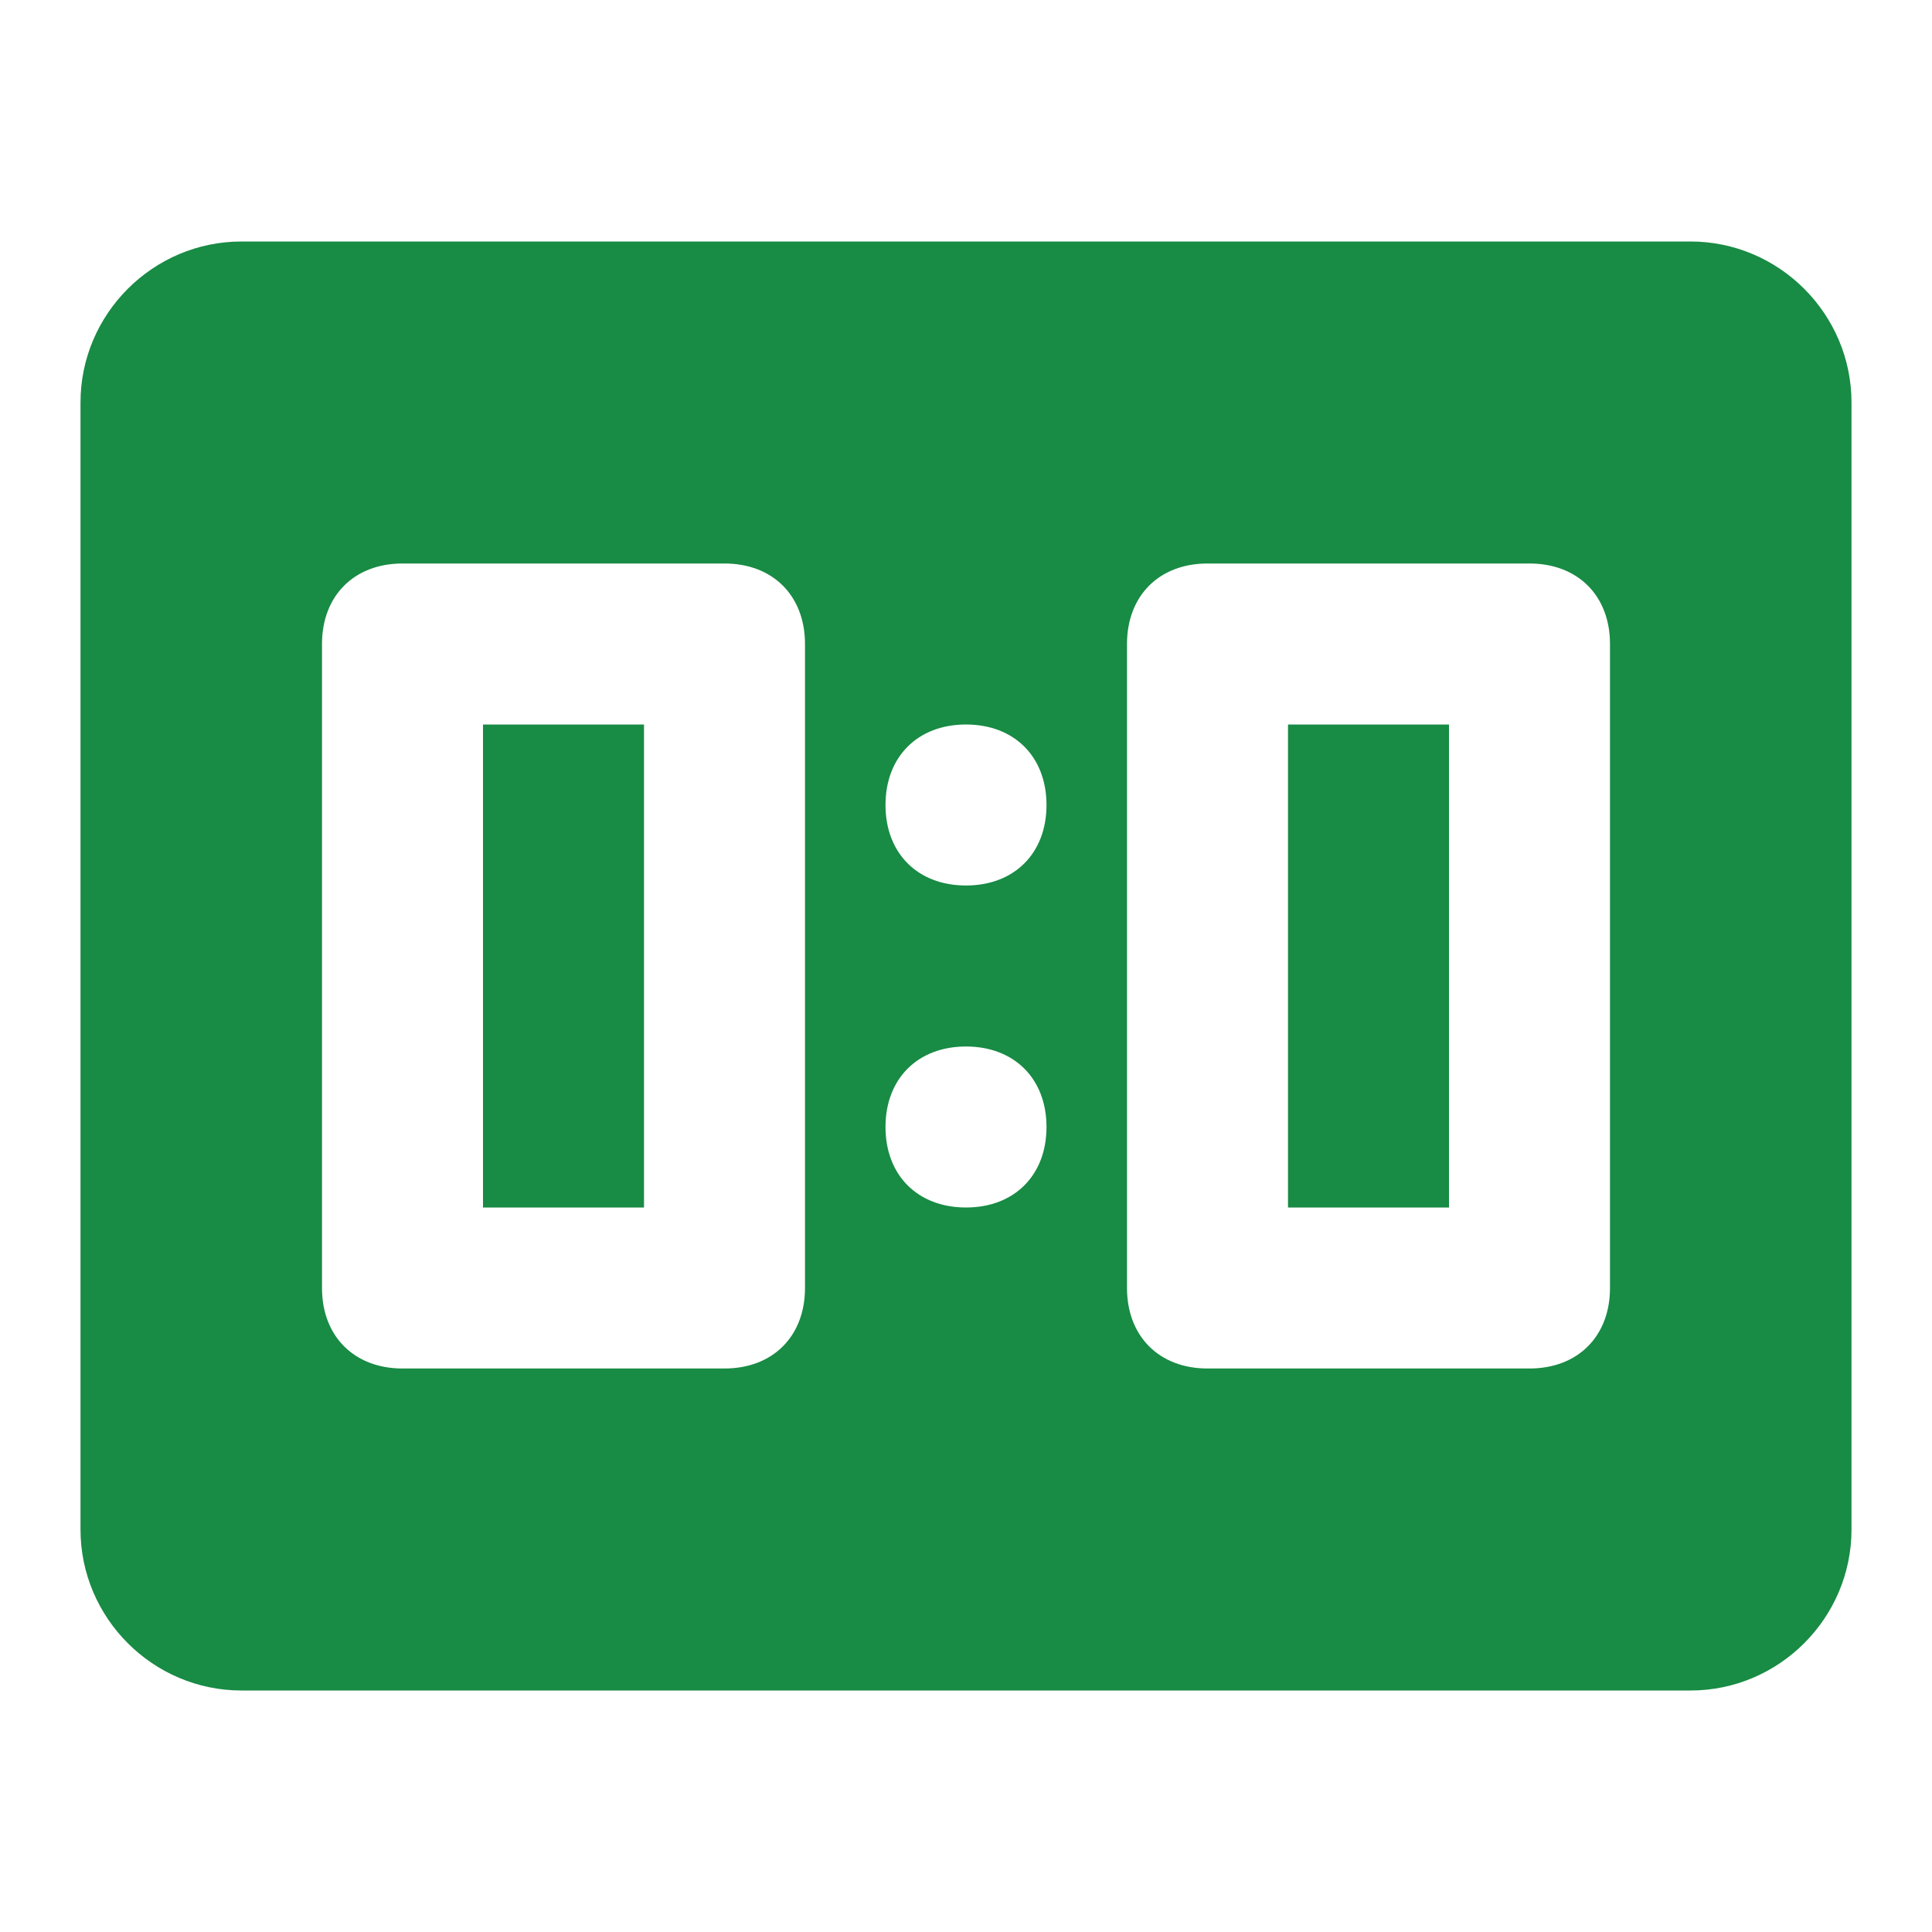 <svg width="240" height="240" viewBox="0 0 240 240" fill="none" xmlns="http://www.w3.org/2000/svg">
<path d="M60 90H80V150H60V90ZM160 90H180V150H160V90ZM210 30C221 30 230 39 230 50V190C230 201 221 210 210 210H30C19 210 10 201 10 190V50C10 39 19 30 30 30H210ZM50 70C44 70 40 74 40 80V160C40 166 44 170 50 170H90C96 170 100 166 100 160V80C100 74 96 70 90 70H50ZM150 70C144 70 140 74 140 80V160C140 166 144 170 150 170H190C196 170 200 166 200 160V80C200 74 196 70 190 70H150ZM120 110C126 110 130 106 130 100C130 94 126 90 120 90C114 90 110 94 110 100C110 106 114 110 120 110ZM120 150C126 150 130 146 130 140C130 134 126 130 120 130C114 130 110 134 110 140C110 146 114 150 120 150Z" fill="#188B44"/>
</svg>
